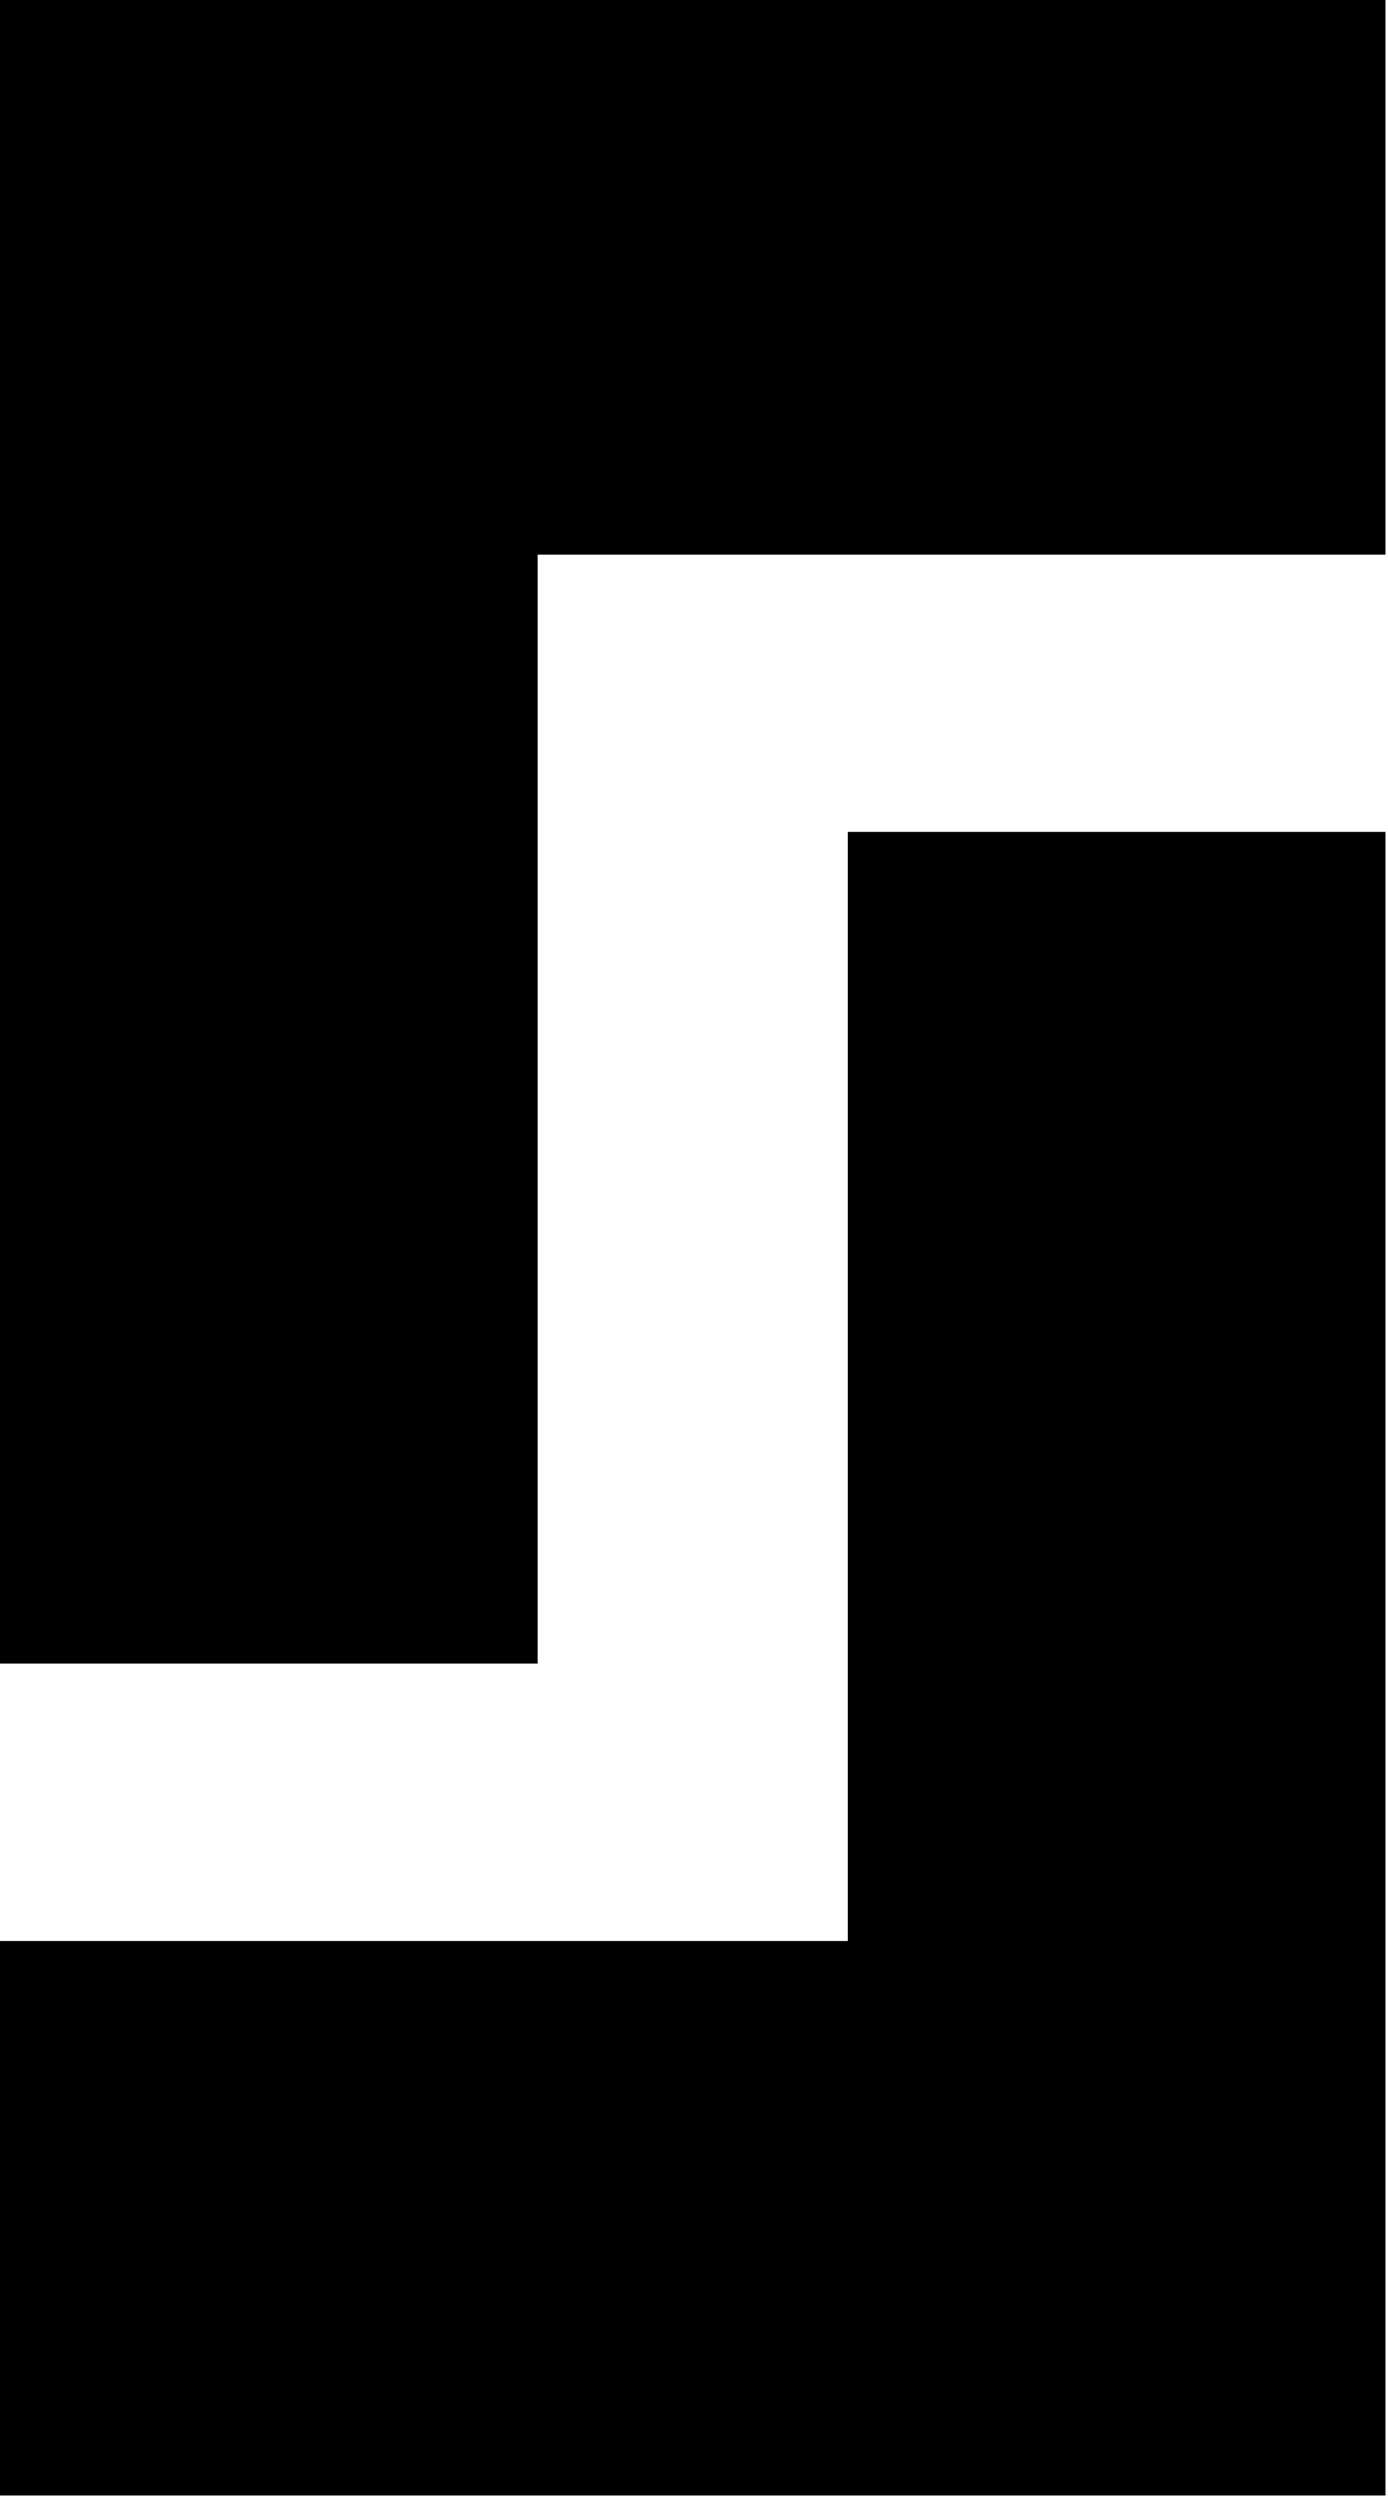 <?xml version="1.0" encoding="UTF-8" standalone="no"?><!DOCTYPE svg PUBLIC "-//W3C//DTD SVG 1.1//EN" "http://www.w3.org/Graphics/SVG/1.1/DTD/svg11.dtd"><svg width="100%" height="100%" viewBox="0 0 240 432" version="1.1" xmlns="http://www.w3.org/2000/svg" xmlns:xlink="http://www.w3.org/1999/xlink" xml:space="preserve" xmlns:serif="http://www.serif.com/" style="fill-rule:evenodd;clip-rule:evenodd;stroke-linejoin:round;stroke-miterlimit:2;"><path d="M146.594,143.75l-0,191.656l-146.594,0l0,95.813l239.563,-0l-0.001,-287.469l-92.968,0Zm-146.594,-143.75l0,287.469l92.969,-0l-0,-191.625l146.594,-0l-0,-95.844l-239.563,0Z" style="fill-rule:nonzero;"/></svg>